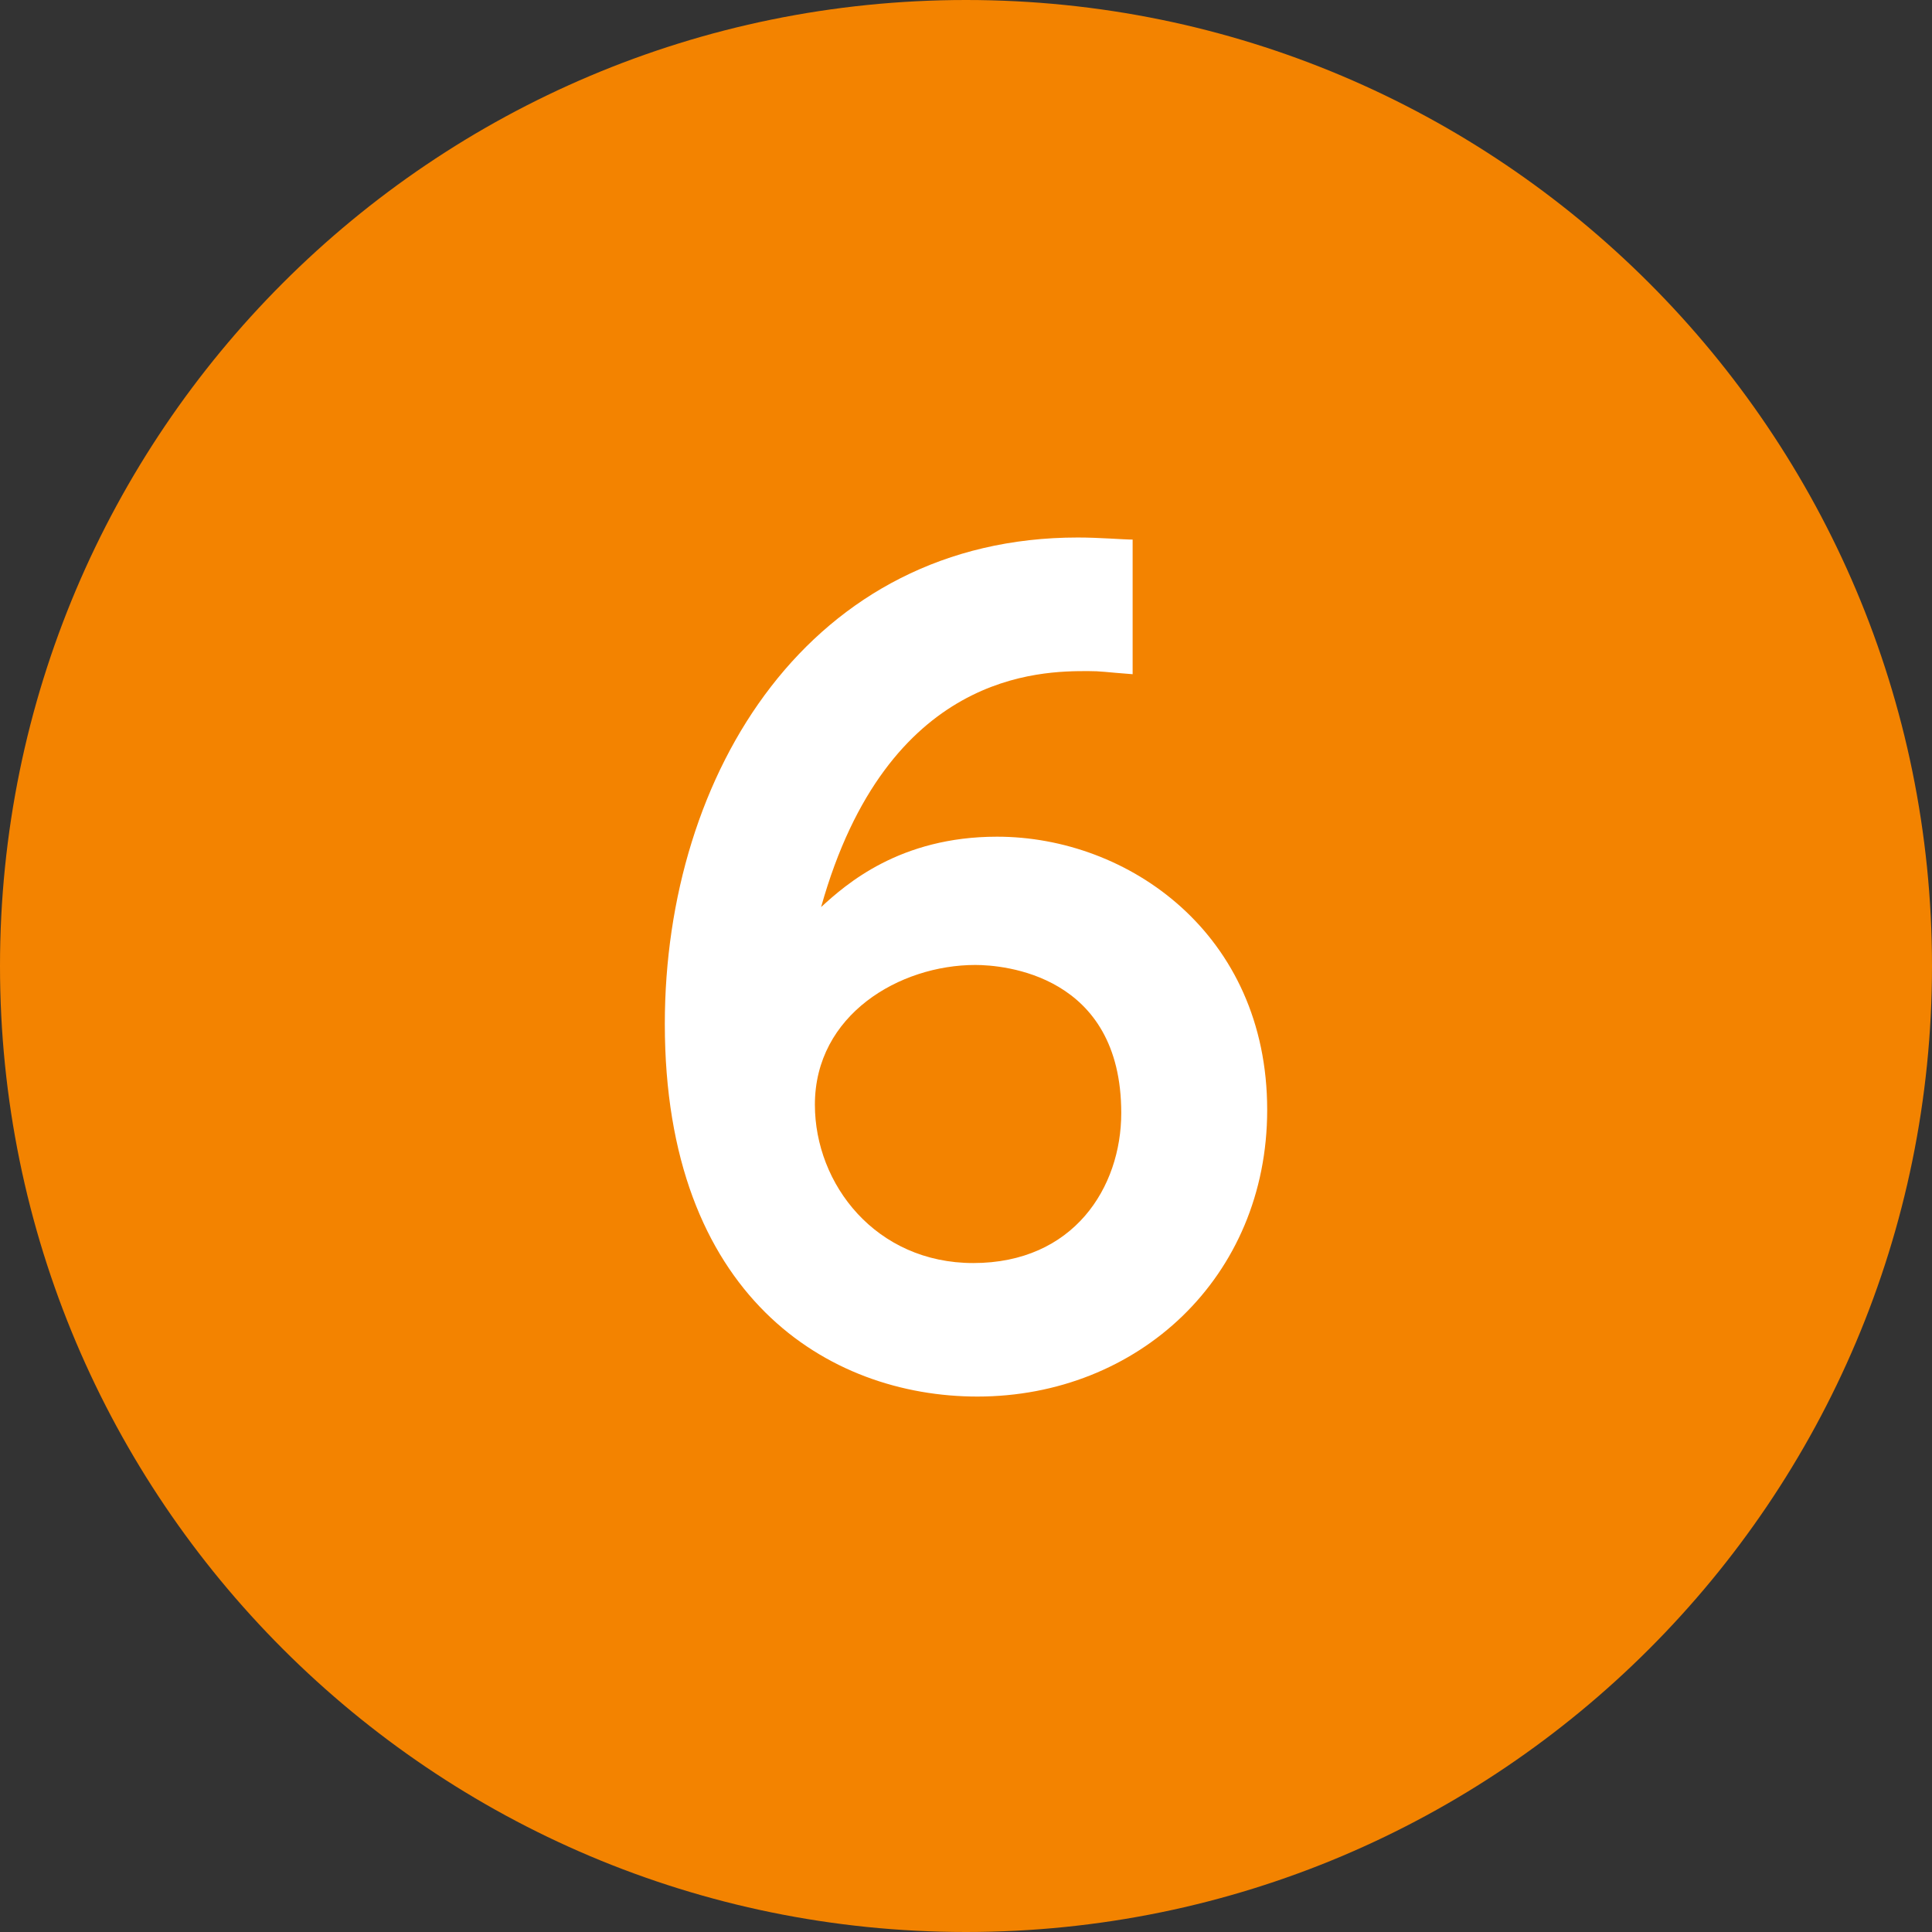 <?xml version="1.0" encoding="utf-8"?>
<!-- Generator: Adobe Illustrator 15.0.2, SVG Export Plug-In . SVG Version: 6.00 Build 0)  -->
<!DOCTYPE svg PUBLIC "-//W3C//DTD SVG 1.1//EN" "http://www.w3.org/Graphics/SVG/1.1/DTD/svg11.dtd">
<svg version="1.1" id="レイヤー_1" xmlns="http://www.w3.org/2000/svg" xmlns:xlink="http://www.w3.org/1999/xlink" x="0px"
	 y="0px" width="28px" height="28px" viewBox="0 0 28 28" enable-background="new 0 0 28 28" xml:space="preserve">
<rect x="0" y="0" width="28" height="28" fill="#333333" stroke="none"/>
<g>
	<path fill-rule="evenodd" clip-rule="evenodd" fill="#F38300" d="M14,0c7.732,0,14,6.268,14,14c0,7.732-6.268,14-14,14
		C6.268,28,0,21.732,0,14C0,6.268,6.268,0,14,0z"/>
</g>
<g>
	<path fill="#FFFFFF" d="M16.415,9.771c-0.405-0.03-0.45-0.045-0.646-0.045c-0.675,0-2.909,0-3.869,3.42
		c0.36-0.33,1.14-1.02,2.55-1.02c1.905,0,3.915,1.41,3.915,3.959c0,2.43-1.875,4.155-4.2,4.155c-2.16,0-4.53-1.455-4.53-5.4
		c0-3.645,2.115-7.05,5.985-7.05c0.314,0,0.66,0.03,0.795,0.03V9.771z M14.135,13.985c-1.095,0-2.325,0.72-2.325,2.025
		c0,1.155,0.885,2.295,2.295,2.295c1.454,0,2.145-1.095,2.145-2.175C16.25,14.12,14.54,13.985,14.135,13.985z"/>
</g>
</svg>
